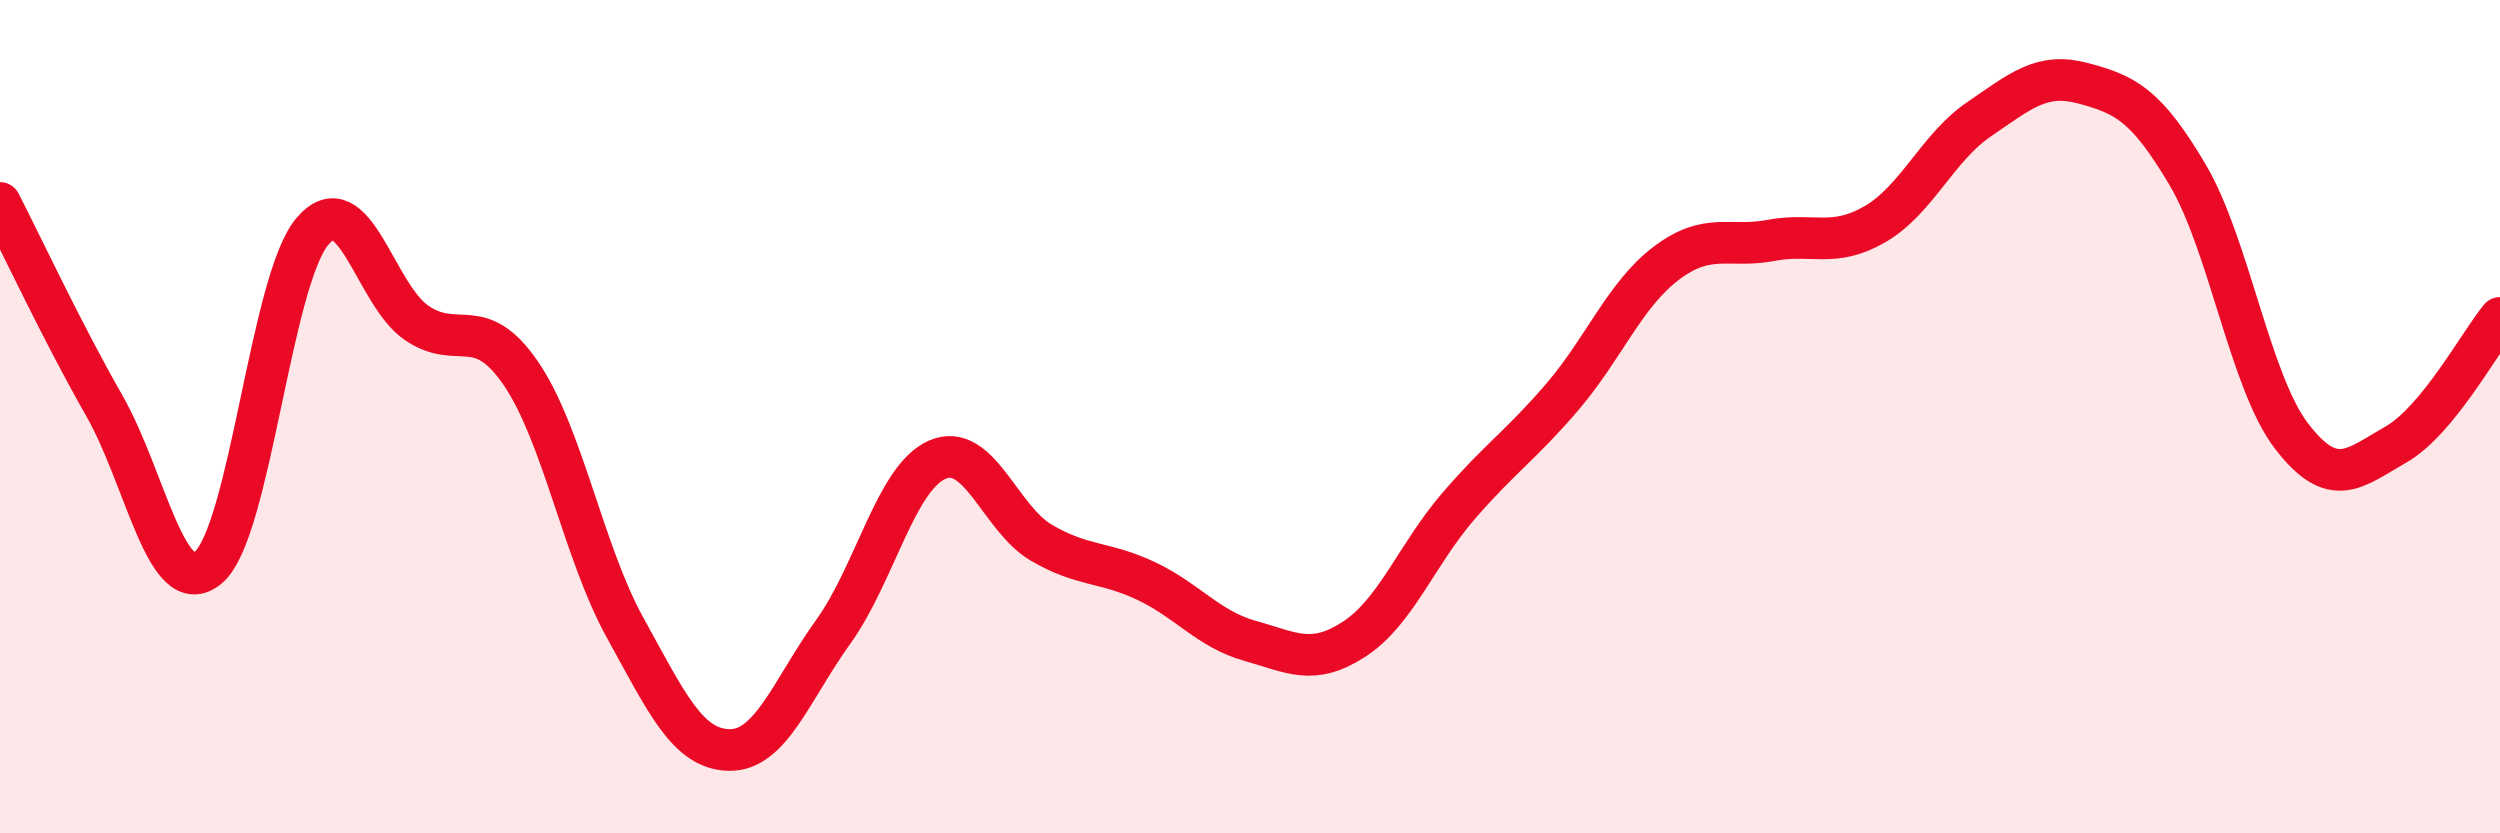 
    <svg width="60" height="20" viewBox="0 0 60 20" xmlns="http://www.w3.org/2000/svg">
      <path
        d="M 0,4.87 C 0.5,5.84 1.5,7.98 2.5,9.73 C 3.5,11.48 4,14.46 5,13.62 C 6,12.78 6.5,6.72 7.5,5.55 C 8.5,4.38 9,7.07 10,7.75 C 11,8.43 11.5,7.5 12.5,8.96 C 13.5,10.42 14,13.25 15,15.06 C 16,16.87 16.5,17.98 17.5,18 C 18.5,18.02 19,16.55 20,15.16 C 21,13.77 21.5,11.46 22.5,11.03 C 23.5,10.6 24,12.45 25,13.03 C 26,13.61 26.5,13.47 27.5,13.94 C 28.5,14.41 29,15.1 30,15.38 C 31,15.66 31.5,15.99 32.5,15.34 C 33.5,14.69 34,13.31 35,12.15 C 36,10.99 36.5,10.69 37.5,9.52 C 38.5,8.35 39,7.06 40,6.31 C 41,5.56 41.5,5.96 42.5,5.77 C 43.5,5.58 44,5.96 45,5.38 C 46,4.8 46.5,3.54 47.5,2.86 C 48.5,2.18 49,1.73 50,2 C 51,2.27 51.5,2.5 52.5,4.19 C 53.5,5.88 54,9.17 55,10.47 C 56,11.77 56.5,11.24 57.5,10.67 C 58.5,10.1 59.5,8.24 60,7.63L60 20L0 20Z"
        fill="#EB0A25"
        opacity="0.1"
        stroke-linecap="round"
        stroke-linejoin="round"
      />
      <path
        d="M 0,4.87 C 0.5,5.84 1.5,7.98 2.5,9.73 C 3.5,11.48 4,14.46 5,13.62 C 6,12.78 6.5,6.72 7.5,5.55 C 8.5,4.38 9,7.07 10,7.75 C 11,8.43 11.5,7.5 12.5,8.96 C 13.5,10.42 14,13.25 15,15.06 C 16,16.87 16.5,17.98 17.5,18 C 18.5,18.02 19,16.55 20,15.16 C 21,13.77 21.5,11.46 22.5,11.03 C 23.5,10.6 24,12.45 25,13.03 C 26,13.61 26.5,13.47 27.5,13.94 C 28.5,14.41 29,15.1 30,15.38 C 31,15.66 31.5,15.99 32.5,15.34 C 33.5,14.69 34,13.31 35,12.15 C 36,10.99 36.5,10.69 37.5,9.52 C 38.5,8.35 39,7.06 40,6.31 C 41,5.56 41.5,5.96 42.5,5.77 C 43.5,5.58 44,5.96 45,5.38 C 46,4.8 46.5,3.54 47.5,2.86 C 48.5,2.18 49,1.73 50,2 C 51,2.27 51.5,2.5 52.5,4.19 C 53.5,5.88 54,9.17 55,10.47 C 56,11.77 56.5,11.24 57.5,10.67 C 58.5,10.1 59.5,8.24 60,7.63"
        stroke="#EB0A25"
        stroke-width="1"
        fill="none"
        stroke-linecap="round"
        stroke-linejoin="round"
      />
    </svg>
  